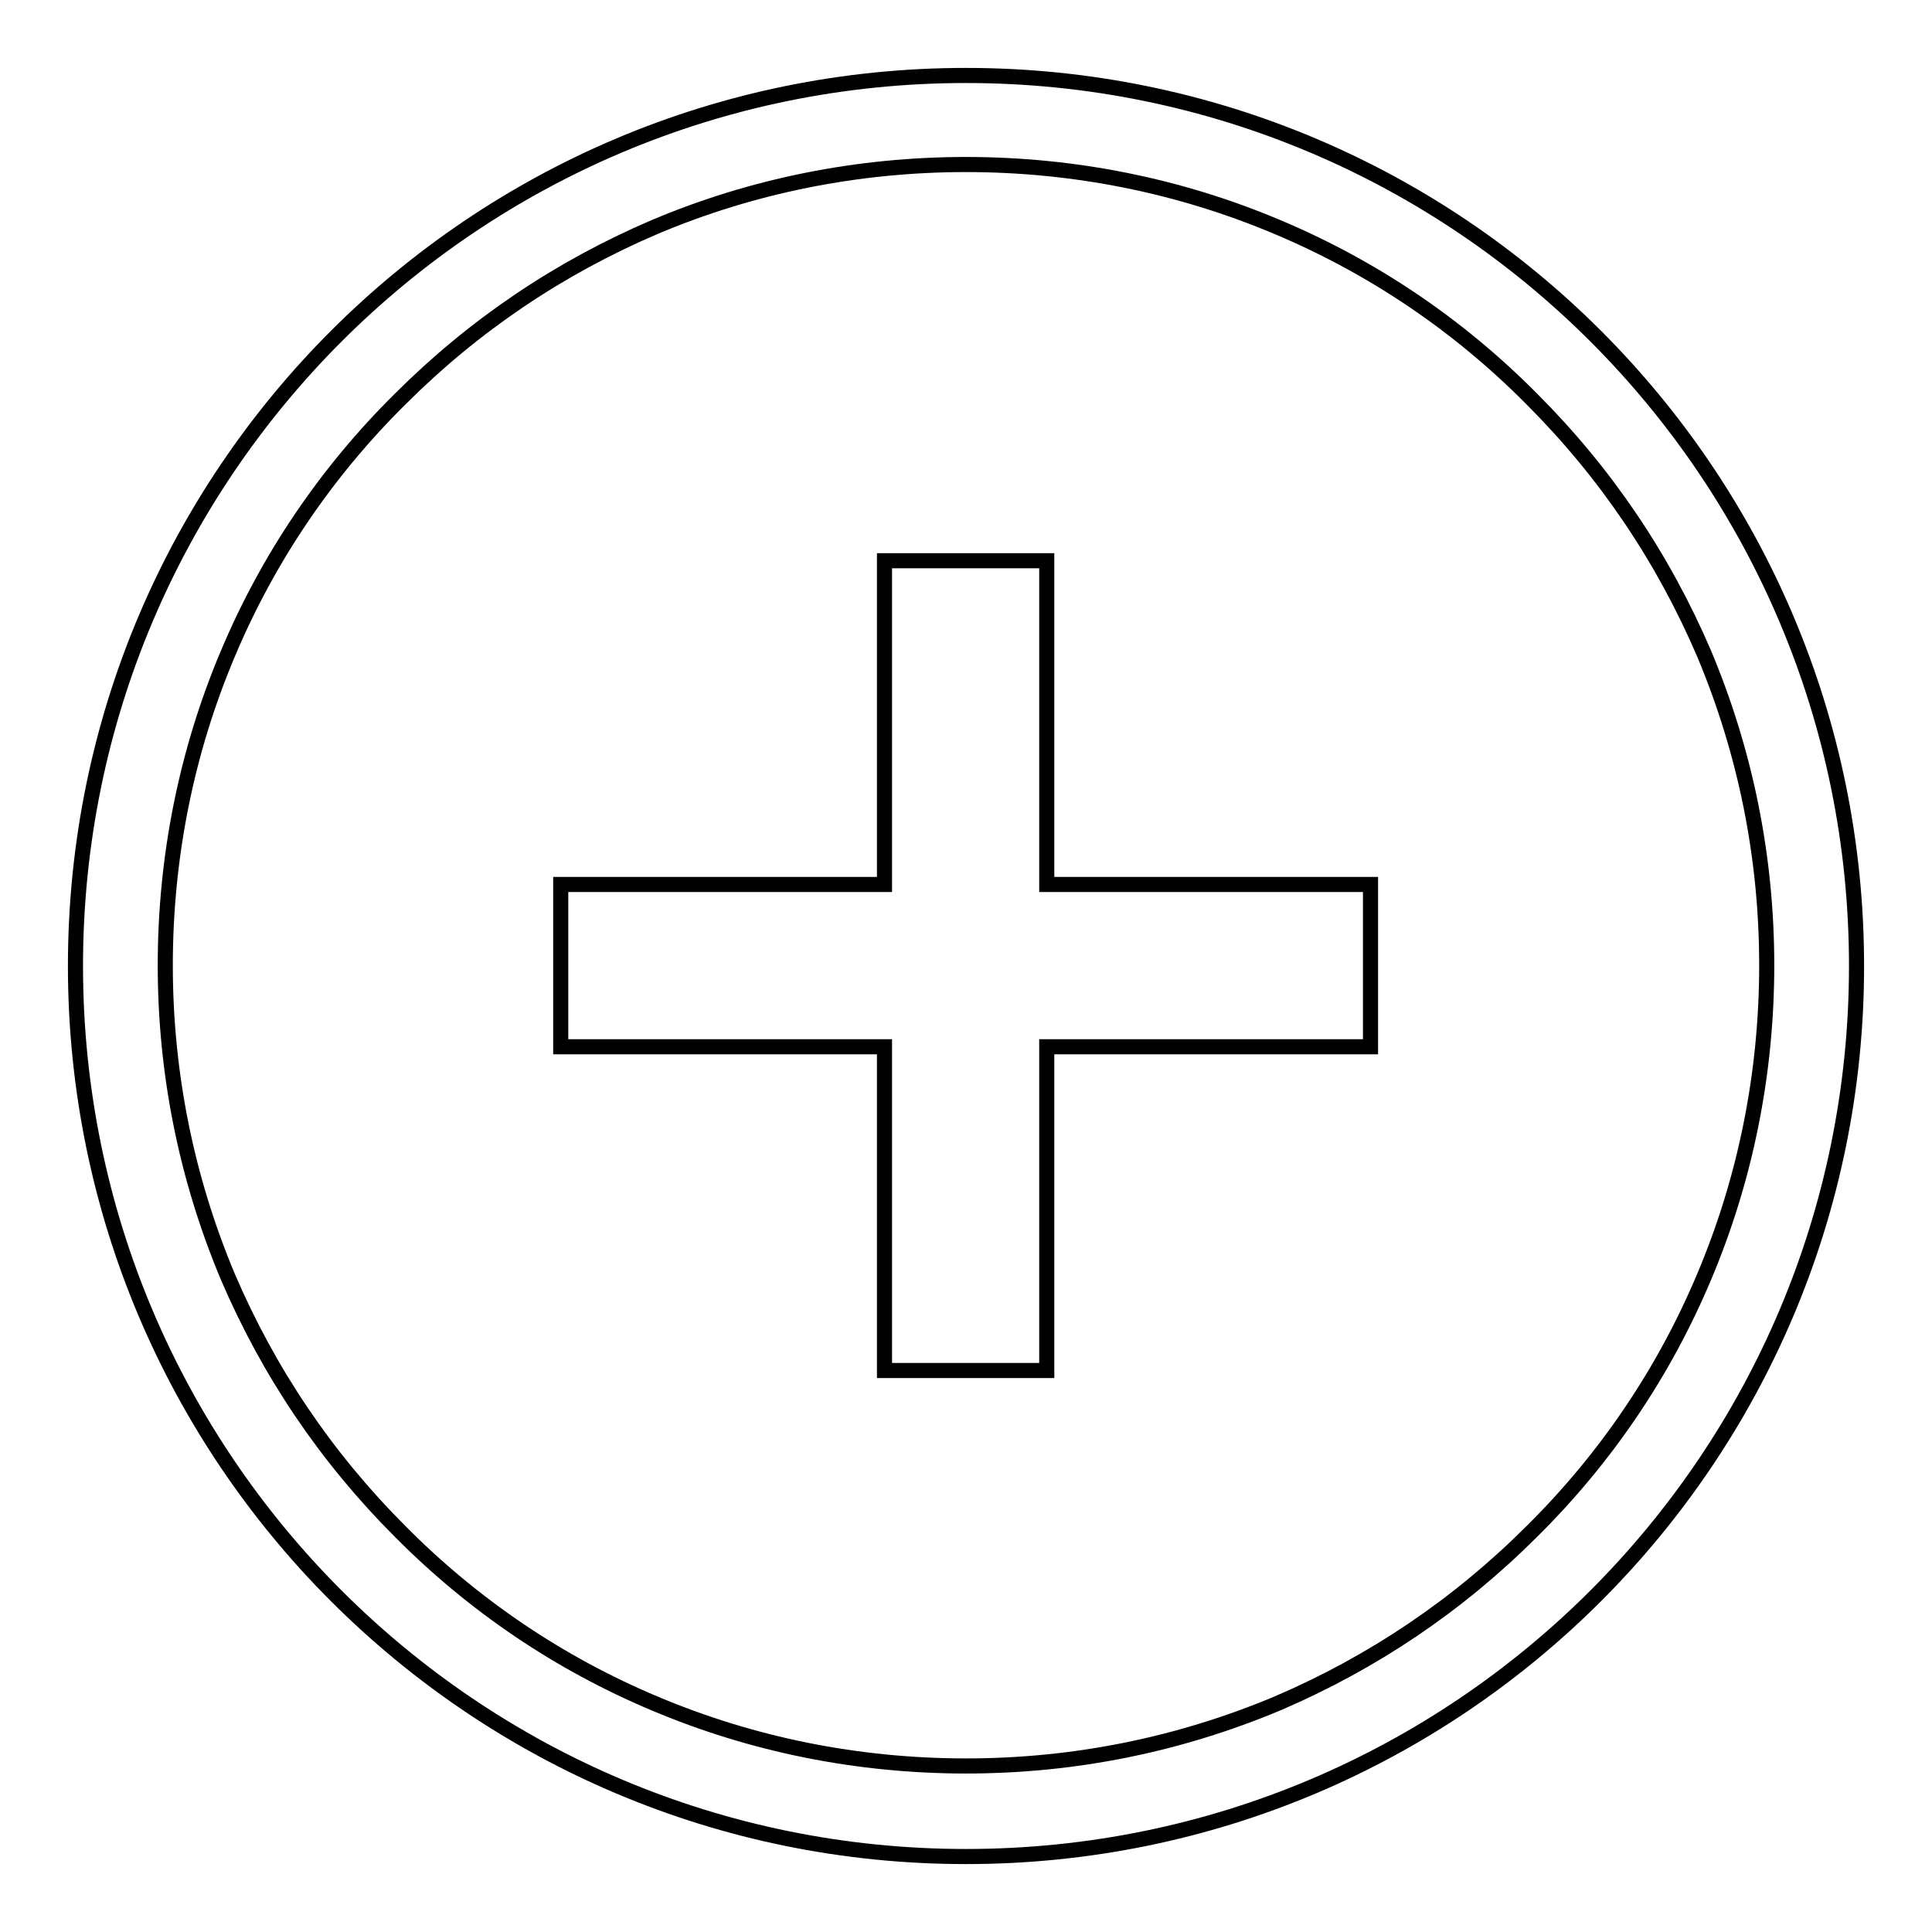 <?xml version="1.0" encoding="utf-8"?>
<!-- Svg Vector Icons : http://www.onlinewebfonts.com/icon -->
<!DOCTYPE svg PUBLIC "-//W3C//DTD SVG 1.1//EN" "http://www.w3.org/Graphics/SVG/1.1/DTD/svg11.dtd">
<svg version="1.1" xmlns="http://www.w3.org/2000/svg" xmlns:xlink="http://www.w3.org/1999/xlink" x="0px" y="0px" viewBox="0 0 256 256" enable-background="new 0 0 256 256" xml:space="preserve">
<g> <path stroke-width="2" fill-opacity="0" stroke="#000000"  d="M128,21.8c14.3,0,28.3,2.8,41.3,8.3c12.6,5.3,24,13,33.7,22.8c9.8,9.8,17.4,21.1,22.8,33.7 c5.5,13.1,8.3,27,8.3,41.3c0,14.3-2.8,28.3-8.3,41.3c-5.3,12.6-13,24-22.8,33.7c-9.8,9.8-21.1,17.4-33.7,22.8 c-13.1,5.5-27,8.3-41.3,8.3c-14.3,0-28.3-2.8-41.3-8.3c-12.6-5.3-24-13-33.7-22.8c-9.8-9.8-17.4-21.1-22.8-33.7 c-5.5-13.1-8.3-27-8.3-41.3c0-14.3,2.8-28.3,8.3-41.3c5.3-12.6,13-24,22.8-33.7c9.8-9.8,21.1-17.4,33.7-22.8 C99.7,24.6,113.7,21.8,128,21.8 M128,10C62.8,10,10,62.8,10,128c0,65.2,52.8,118,118,118c65.2,0,118-52.8,118-118 C246,62.8,193.2,10,128,10z M138.7,74.3h-21.5v42.9H74.3v21.5h42.9v42.9h21.5v-42.9h42.9v-21.5h-42.9V74.3z"/></g>
</svg>